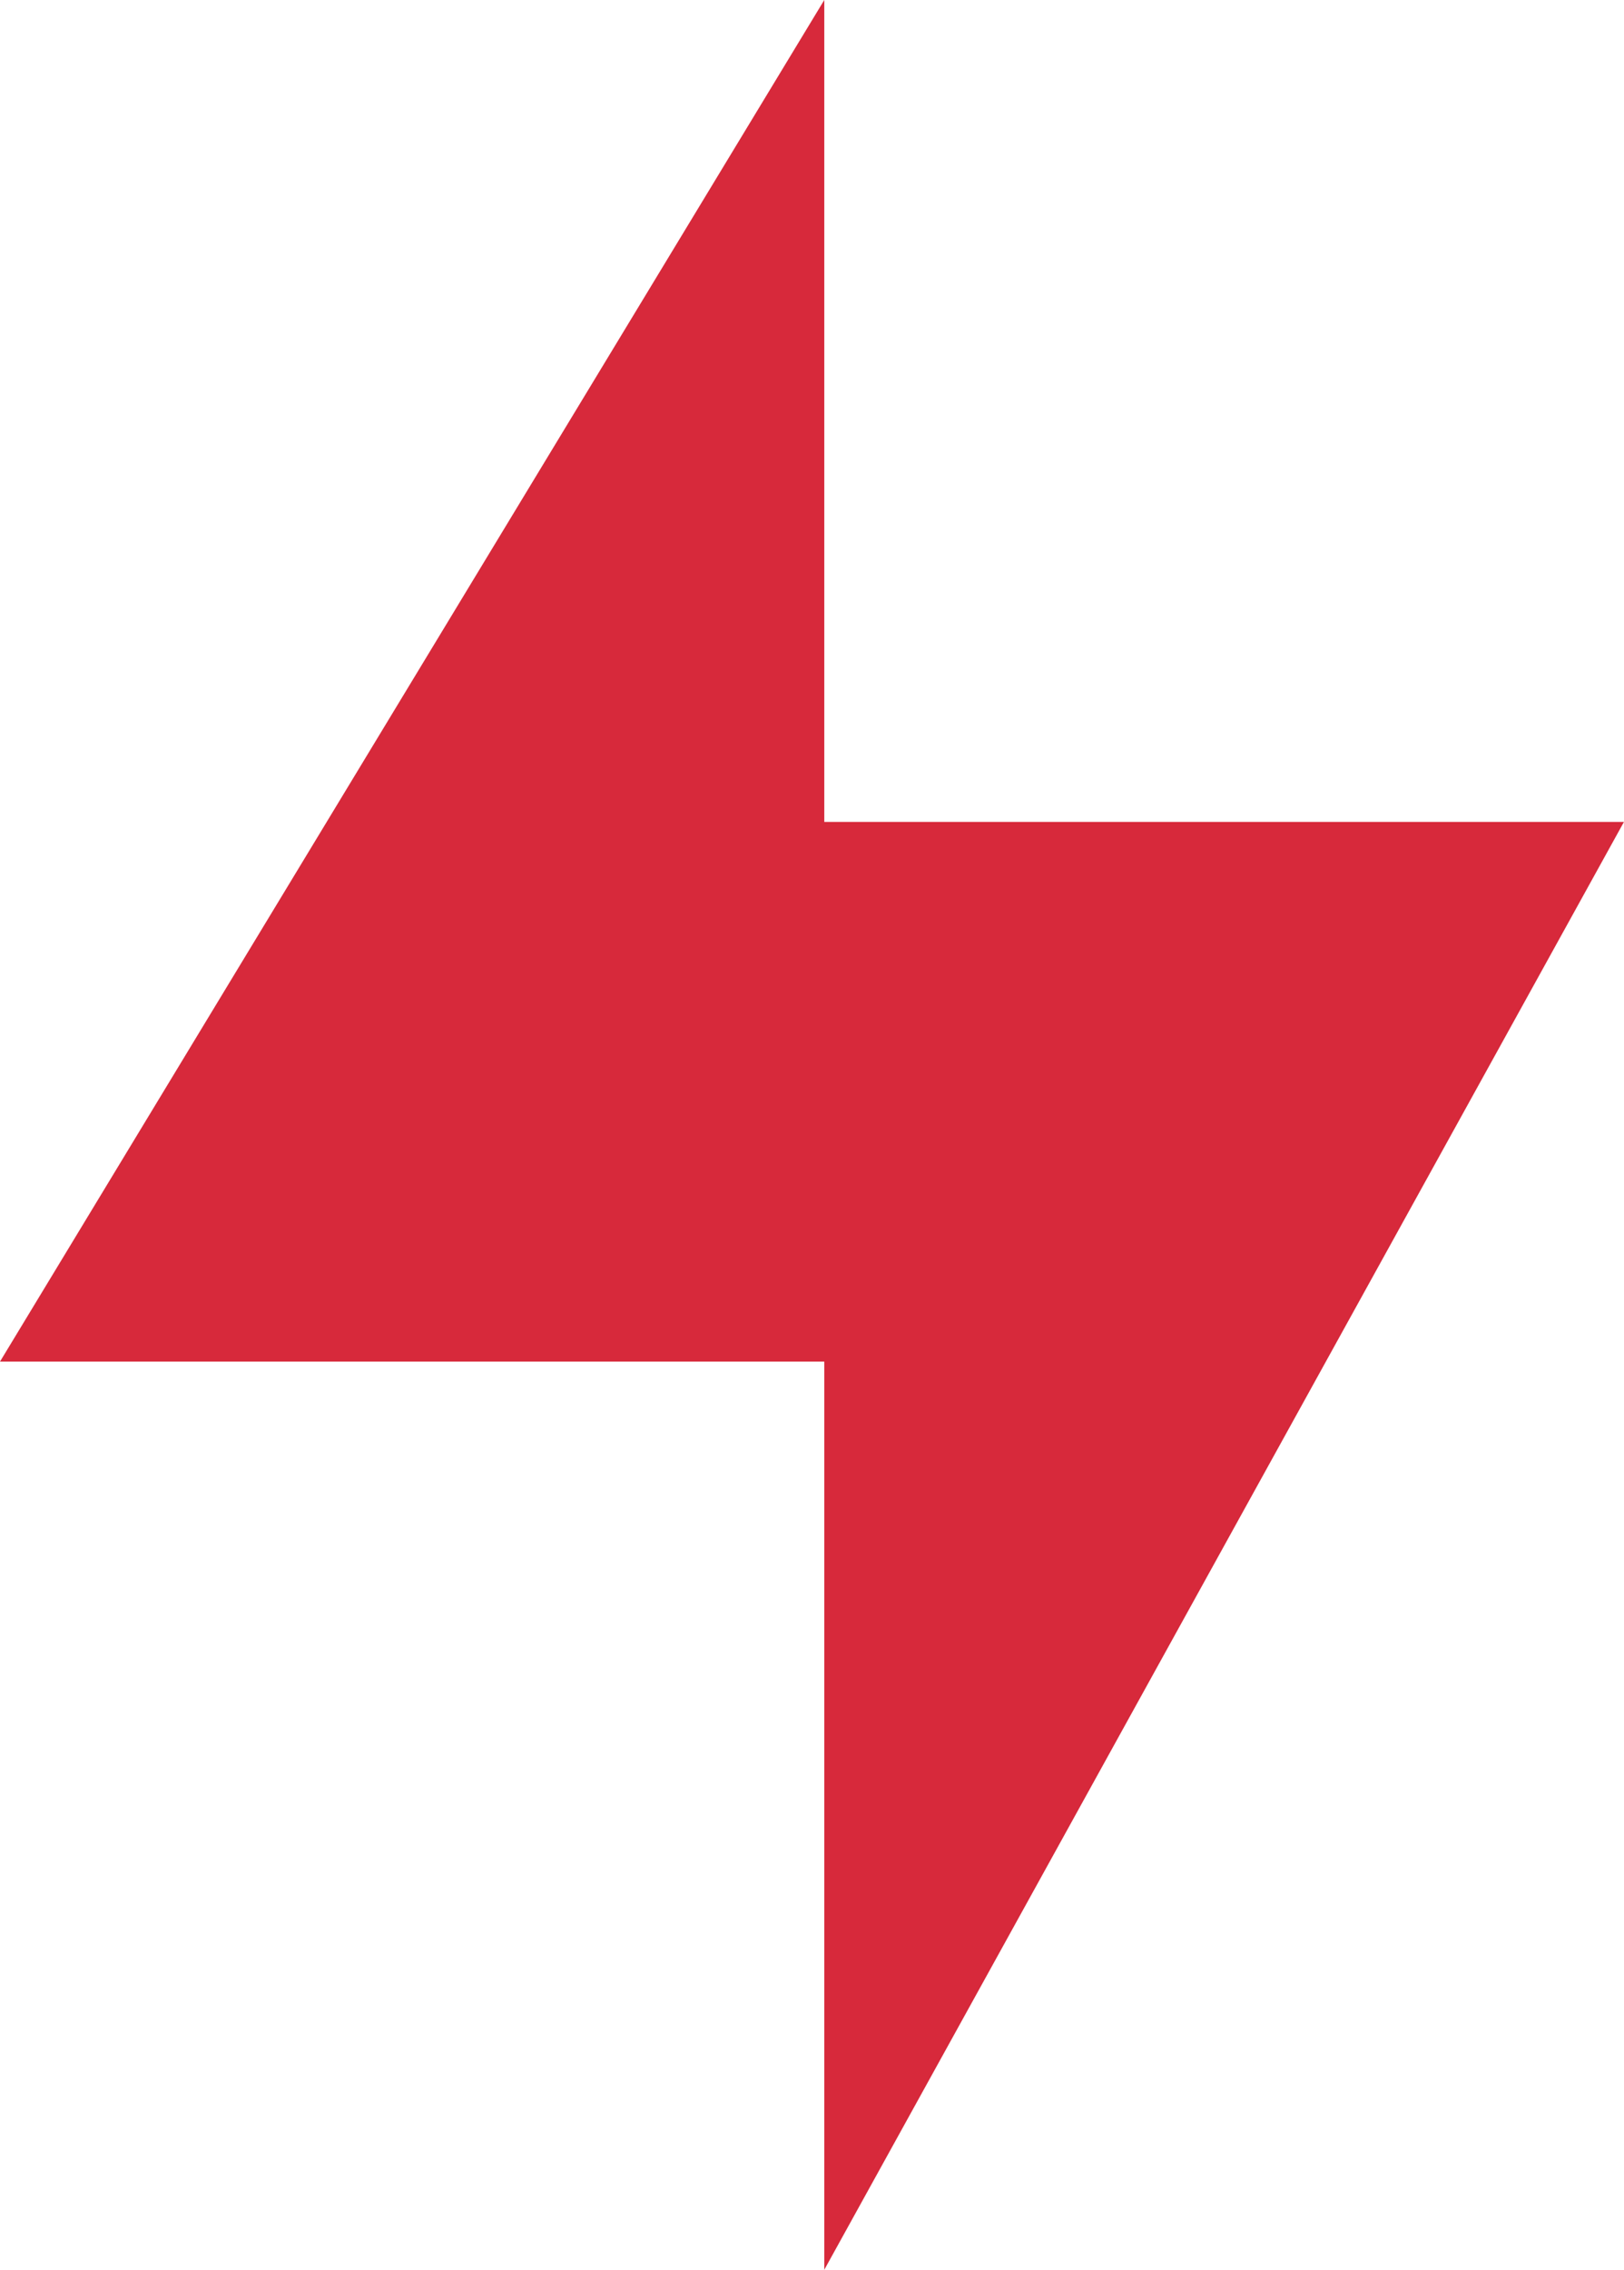 <svg xmlns="http://www.w3.org/2000/svg" width="31.884" height="44.545" viewBox="0 0 31.884 44.545">
  <path id="Path_152" data-name="Path 152" d="M384.858,911.924l-16.183,26.721h16.183v17.823l15.7-28.414h-15.7Z" transform="translate(-368.675 -911.924)" fill="#d7293b"/>
</svg>
